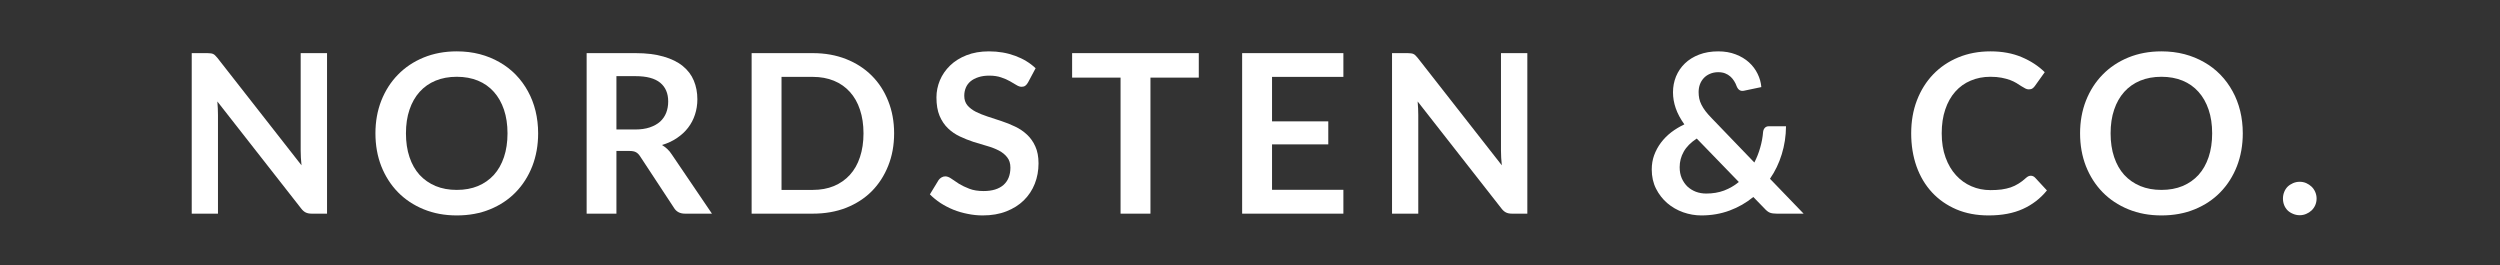 <svg xmlns="http://www.w3.org/2000/svg" xmlns:xlink="http://www.w3.org/1999/xlink" width="500" zoomAndPan="magnify" viewBox="0 0 375 39.75" height="53" preserveAspectRatio="xMidYMid meet" version="1.2"><rect x="0" y="0" width="375" height="39.75" fill="#333333" stroke="none"/><defs></defs><g id="0c83a69095"><g style="fill:#ffffff;fill-opacity:1;"><g transform="translate(26.071, 32.048)"><path style="stroke:none" d="M 22.984 -24.078 L 22.984 0 L 20.688 0 C 20.332 0 20.035 -0.055 19.797 -0.172 C 19.555 -0.285 19.328 -0.484 19.109 -0.766 L 6.531 -16.828 C 6.594 -16.086 6.625 -15.41 6.625 -14.797 L 6.625 0 L 2.688 0 L 2.688 -24.078 L 5.031 -24.078 C 5.219 -24.078 5.379 -24.066 5.516 -24.047 C 5.66 -24.035 5.785 -24.004 5.891 -23.953 C 5.992 -23.91 6.094 -23.844 6.188 -23.75 C 6.289 -23.656 6.406 -23.531 6.531 -23.375 L 19.156 -7.25 C 19.125 -7.633 19.094 -8.016 19.062 -8.391 C 19.039 -8.773 19.031 -9.125 19.031 -9.438 L 19.031 -24.078 Z M 22.984 -24.078"></path></g></g><g style="fill:#ffffff;fill-opacity:1;"><g transform="translate(55.065, 32.048)"><path style="stroke:none" d="M 25.656 -12.047 C 25.656 -10.273 25.363 -8.633 24.781 -7.125 C 24.195 -5.625 23.367 -4.32 22.297 -3.219 C 21.234 -2.125 19.953 -1.27 18.453 -0.656 C 16.953 -0.039 15.285 0.266 13.453 0.266 C 11.641 0.266 9.984 -0.039 8.484 -0.656 C 6.984 -1.27 5.695 -2.125 4.625 -3.219 C 3.551 -4.32 2.719 -5.625 2.125 -7.125 C 1.539 -8.633 1.25 -10.273 1.25 -12.047 C 1.25 -13.805 1.539 -15.438 2.125 -16.938 C 2.719 -18.445 3.551 -19.75 4.625 -20.844 C 5.695 -21.945 6.984 -22.805 8.484 -23.422 C 9.984 -24.035 11.641 -24.344 13.453 -24.344 C 14.68 -24.344 15.832 -24.203 16.906 -23.922 C 17.977 -23.641 18.961 -23.238 19.859 -22.719 C 20.766 -22.207 21.578 -21.582 22.297 -20.844 C 23.016 -20.102 23.625 -19.273 24.125 -18.359 C 24.625 -17.453 25.004 -16.469 25.266 -15.406 C 25.523 -14.344 25.656 -13.223 25.656 -12.047 Z M 21.062 -12.047 C 21.062 -13.367 20.883 -14.551 20.531 -15.594 C 20.176 -16.645 19.672 -17.535 19.016 -18.266 C 18.359 -19.004 17.562 -19.566 16.625 -19.953 C 15.688 -20.336 14.629 -20.531 13.453 -20.531 C 12.273 -20.531 11.219 -20.336 10.281 -19.953 C 9.344 -19.566 8.539 -19.004 7.875 -18.266 C 7.219 -17.535 6.711 -16.645 6.359 -15.594 C 6.004 -14.551 5.828 -13.367 5.828 -12.047 C 5.828 -10.723 6.004 -9.535 6.359 -8.484 C 6.711 -7.43 7.219 -6.539 7.875 -5.812 C 8.539 -5.094 9.344 -4.535 10.281 -4.141 C 11.219 -3.754 12.273 -3.562 13.453 -3.562 C 14.629 -3.562 15.688 -3.754 16.625 -4.141 C 17.562 -4.535 18.359 -5.094 19.016 -5.812 C 19.672 -6.539 20.176 -7.43 20.531 -8.484 C 20.883 -9.535 21.062 -10.723 21.062 -12.047 Z M 21.062 -12.047"></path></g></g><g style="fill:#ffffff;fill-opacity:1;"><g transform="translate(85.308, 32.048)"><path style="stroke:none" d="M 9.953 -12.625 C 10.797 -12.625 11.531 -12.727 12.156 -12.938 C 12.789 -13.156 13.312 -13.445 13.719 -13.812 C 14.125 -14.188 14.426 -14.629 14.625 -15.141 C 14.82 -15.648 14.922 -16.211 14.922 -16.828 C 14.922 -18.047 14.52 -18.984 13.719 -19.641 C 12.914 -20.297 11.688 -20.625 10.031 -20.625 L 7.156 -20.625 L 7.156 -12.625 Z M 21.484 0 L 17.438 0 C 16.676 0 16.117 -0.301 15.766 -0.906 L 10.703 -8.609 C 10.516 -8.898 10.305 -9.102 10.078 -9.219 C 9.859 -9.344 9.523 -9.406 9.078 -9.406 L 7.156 -9.406 L 7.156 0 L 2.688 0 L 2.688 -24.078 L 10.031 -24.078 C 11.656 -24.078 13.051 -23.906 14.219 -23.562 C 15.395 -23.227 16.359 -22.754 17.109 -22.141 C 17.859 -21.535 18.41 -20.805 18.766 -19.953 C 19.117 -19.109 19.297 -18.176 19.297 -17.156 C 19.297 -16.344 19.176 -15.578 18.938 -14.859 C 18.707 -14.141 18.363 -13.484 17.906 -12.891 C 17.457 -12.305 16.898 -11.789 16.234 -11.344 C 15.578 -10.895 14.828 -10.547 13.984 -10.297 C 14.273 -10.129 14.539 -9.93 14.781 -9.703 C 15.031 -9.473 15.254 -9.203 15.453 -8.891 Z M 21.484 0"></path></g></g><g style="fill:#ffffff;fill-opacity:1;"><g transform="translate(110.056, 32.048)"><path style="stroke:none" d="M 24.062 -12.047 C 24.062 -10.273 23.766 -8.648 23.172 -7.172 C 22.586 -5.703 21.766 -4.43 20.703 -3.359 C 19.641 -2.297 18.359 -1.469 16.859 -0.875 C 15.359 -0.289 13.691 0 11.859 0 L 2.688 0 L 2.688 -24.078 L 11.859 -24.078 C 13.691 -24.078 15.359 -23.781 16.859 -23.188 C 18.359 -22.594 19.641 -21.766 20.703 -20.703 C 21.766 -19.648 22.586 -18.383 23.172 -16.906 C 23.766 -15.426 24.062 -13.805 24.062 -12.047 Z M 19.469 -12.047 C 19.469 -13.367 19.289 -14.551 18.938 -15.594 C 18.594 -16.645 18.086 -17.535 17.422 -18.266 C 16.766 -18.992 15.969 -19.551 15.031 -19.938 C 14.094 -20.32 13.035 -20.516 11.859 -20.516 L 7.172 -20.516 L 7.172 -3.562 L 11.859 -3.562 C 13.035 -3.562 14.094 -3.754 15.031 -4.141 C 15.969 -4.535 16.766 -5.094 17.422 -5.812 C 18.086 -6.539 18.594 -7.43 18.938 -8.484 C 19.289 -9.535 19.469 -10.723 19.469 -12.047 Z M 19.469 -12.047"></path></g></g><g style="fill:#ffffff;fill-opacity:1;"><g transform="translate(138.717, 32.048)"><path style="stroke:none" d="M 15.5 -19.703 C 15.375 -19.473 15.234 -19.301 15.078 -19.188 C 14.93 -19.082 14.75 -19.031 14.531 -19.031 C 14.289 -19.031 14.035 -19.113 13.766 -19.281 C 13.492 -19.457 13.164 -19.648 12.781 -19.859 C 12.406 -20.078 11.961 -20.27 11.453 -20.438 C 10.953 -20.613 10.359 -20.703 9.672 -20.703 C 9.055 -20.703 8.516 -20.625 8.047 -20.469 C 7.578 -20.32 7.18 -20.113 6.859 -19.844 C 6.547 -19.582 6.312 -19.266 6.156 -18.891 C 6 -18.523 5.922 -18.117 5.922 -17.672 C 5.922 -17.109 6.078 -16.633 6.391 -16.25 C 6.711 -15.875 7.133 -15.551 7.656 -15.281 C 8.176 -15.02 8.77 -14.781 9.438 -14.562 C 10.102 -14.352 10.785 -14.129 11.484 -13.891 C 12.191 -13.66 12.879 -13.383 13.547 -13.062 C 14.211 -12.75 14.805 -12.348 15.328 -11.859 C 15.848 -11.379 16.266 -10.789 16.578 -10.094 C 16.898 -9.395 17.062 -8.547 17.062 -7.547 C 17.062 -6.453 16.875 -5.43 16.5 -4.484 C 16.125 -3.535 15.578 -2.707 14.859 -2 C 14.148 -1.301 13.273 -0.75 12.234 -0.344 C 11.203 0.062 10.02 0.266 8.688 0.266 C 7.926 0.266 7.172 0.188 6.422 0.031 C 5.68 -0.113 4.969 -0.32 4.281 -0.594 C 3.602 -0.875 2.961 -1.207 2.359 -1.594 C 1.766 -1.988 1.234 -2.422 0.766 -2.891 L 2.078 -5.047 C 2.191 -5.203 2.336 -5.332 2.516 -5.438 C 2.691 -5.539 2.879 -5.594 3.078 -5.594 C 3.359 -5.594 3.66 -5.477 3.984 -5.25 C 4.305 -5.02 4.688 -4.766 5.125 -4.484 C 5.57 -4.211 6.094 -3.961 6.688 -3.734 C 7.281 -3.504 7.992 -3.391 8.828 -3.391 C 10.109 -3.391 11.098 -3.691 11.797 -4.297 C 12.492 -4.91 12.844 -5.781 12.844 -6.906 C 12.844 -7.539 12.68 -8.055 12.359 -8.453 C 12.047 -8.859 11.629 -9.195 11.109 -9.469 C 10.586 -9.738 9.992 -9.969 9.328 -10.156 C 8.66 -10.344 7.984 -10.547 7.297 -10.766 C 6.609 -10.992 5.93 -11.266 5.266 -11.578 C 4.598 -11.891 4.004 -12.297 3.484 -12.797 C 2.961 -13.297 2.539 -13.922 2.219 -14.672 C 1.906 -15.422 1.75 -16.344 1.75 -17.438 C 1.75 -18.312 1.922 -19.164 2.266 -20 C 2.617 -20.832 3.129 -21.57 3.797 -22.219 C 4.461 -22.863 5.285 -23.379 6.266 -23.766 C 7.242 -24.148 8.363 -24.344 9.625 -24.344 C 11.051 -24.344 12.363 -24.117 13.562 -23.672 C 14.758 -23.234 15.781 -22.613 16.625 -21.812 Z M 15.5 -19.703"></path></g></g><g style="fill:#ffffff;fill-opacity:1;"><g transform="translate(160.318, 32.048)"><path style="stroke:none" d="M 19.5 -20.406 L 12.25 -20.406 L 12.25 0 L 7.766 0 L 7.766 -20.406 L 0.5 -20.406 L 0.5 -24.078 L 19.5 -24.078 Z M 19.5 -20.406"></path></g></g><g style="fill:#ffffff;fill-opacity:1;"><g transform="translate(183.633, 32.048)"><path style="stroke:none" d="M 7.172 -20.516 L 7.172 -13.844 L 15.609 -13.844 L 15.609 -10.391 L 7.172 -10.391 L 7.172 -3.578 L 17.875 -3.578 L 17.875 0 L 2.688 0 L 2.688 -24.078 L 17.875 -24.078 L 17.875 -20.516 Z M 7.172 -20.516"></path></g></g><g style="fill:#ffffff;fill-opacity:1;"><g transform="translate(206.116, 32.048)"><path style="stroke:none" d="M 22.984 -24.078 L 22.984 0 L 20.688 0 C 20.332 0 20.035 -0.055 19.797 -0.172 C 19.555 -0.285 19.328 -0.484 19.109 -0.766 L 6.531 -16.828 C 6.594 -16.086 6.625 -15.41 6.625 -14.797 L 6.625 0 L 2.688 0 L 2.688 -24.078 L 5.031 -24.078 C 5.219 -24.078 5.379 -24.066 5.516 -24.047 C 5.66 -24.035 5.785 -24.004 5.891 -23.953 C 5.992 -23.91 6.094 -23.844 6.188 -23.75 C 6.289 -23.656 6.406 -23.531 6.531 -23.375 L 19.156 -7.25 C 19.125 -7.633 19.094 -8.016 19.062 -8.391 C 19.039 -8.773 19.031 -9.125 19.031 -9.438 L 19.031 -24.078 Z M 22.984 -24.078"></path></g></g><g style="fill:#ffffff;fill-opacity:1;"><g transform="translate(235.111, 32.048)"><path style="stroke:none" d=""></path></g></g><g style="fill:#ffffff;fill-opacity:1;"><g transform="translate(246.543, 32.048)"><path style="stroke:none" d="M 7.969 -11.266 C 7.07 -10.68 6.422 -10.023 6.016 -9.297 C 5.609 -8.578 5.406 -7.801 5.406 -6.969 C 5.406 -6.352 5.508 -5.801 5.719 -5.312 C 5.938 -4.82 6.223 -4.406 6.578 -4.062 C 6.941 -3.727 7.363 -3.469 7.844 -3.281 C 8.332 -3.102 8.848 -3.016 9.391 -3.016 C 10.367 -3.016 11.266 -3.164 12.078 -3.469 C 12.891 -3.781 13.625 -4.207 14.281 -4.75 Z M 24 0 L 19.969 0 C 19.551 0 19.211 -0.047 18.953 -0.141 C 18.691 -0.242 18.414 -0.457 18.125 -0.781 L 16.453 -2.5 C 15.398 -1.633 14.219 -0.957 12.906 -0.469 C 11.594 0.02 10.176 0.266 8.656 0.266 C 7.738 0.266 6.832 0.109 5.938 -0.203 C 5.039 -0.523 4.242 -0.984 3.547 -1.578 C 2.848 -2.18 2.285 -2.906 1.859 -3.75 C 1.43 -4.602 1.219 -5.562 1.219 -6.625 C 1.219 -7.383 1.336 -8.098 1.578 -8.766 C 1.828 -9.441 2.164 -10.066 2.594 -10.641 C 3.031 -11.223 3.547 -11.742 4.141 -12.203 C 4.742 -12.66 5.398 -13.055 6.109 -13.391 C 5.516 -14.223 5.082 -15.035 4.812 -15.828 C 4.539 -16.617 4.406 -17.41 4.406 -18.203 C 4.406 -19.035 4.555 -19.828 4.859 -20.578 C 5.172 -21.328 5.613 -21.977 6.188 -22.531 C 6.77 -23.094 7.484 -23.535 8.328 -23.859 C 9.172 -24.18 10.125 -24.344 11.188 -24.344 C 12.164 -24.344 13.039 -24.191 13.812 -23.891 C 14.582 -23.598 15.242 -23.203 15.797 -22.703 C 16.348 -22.203 16.781 -21.629 17.094 -20.984 C 17.414 -20.336 17.602 -19.672 17.656 -18.984 L 15.047 -18.438 C 14.555 -18.332 14.195 -18.547 13.969 -19.078 C 13.875 -19.359 13.742 -19.629 13.578 -19.891 C 13.422 -20.148 13.227 -20.379 13 -20.578 C 12.781 -20.773 12.52 -20.93 12.219 -21.047 C 11.926 -21.16 11.582 -21.219 11.188 -21.219 C 10.727 -21.219 10.312 -21.133 9.938 -20.969 C 9.57 -20.812 9.266 -20.598 9.016 -20.328 C 8.766 -20.055 8.57 -19.738 8.438 -19.375 C 8.312 -19.02 8.25 -18.641 8.25 -18.234 C 8.25 -17.898 8.281 -17.578 8.344 -17.266 C 8.406 -16.961 8.516 -16.656 8.672 -16.344 C 8.828 -16.031 9.031 -15.707 9.281 -15.375 C 9.531 -15.051 9.836 -14.703 10.203 -14.328 L 16.609 -7.672 C 16.973 -8.379 17.266 -9.117 17.484 -9.891 C 17.711 -10.672 17.859 -11.461 17.922 -12.266 C 17.953 -12.516 18.039 -12.719 18.188 -12.875 C 18.332 -13.031 18.531 -13.109 18.781 -13.109 L 21.359 -13.109 C 21.348 -11.641 21.133 -10.238 20.719 -8.906 C 20.312 -7.57 19.723 -6.348 18.953 -5.234 Z M 24 0"></path></g></g><g style="fill:#ffffff;fill-opacity:1;"><g transform="translate(273.972, 32.048)"><path style="stroke:none" d=""></path></g></g><g style="fill:#ffffff;fill-opacity:1;"><g transform="translate(285.398, 32.048)"><path style="stroke:none" d="M 19.219 -5.688 C 19.469 -5.688 19.688 -5.586 19.875 -5.391 L 21.641 -3.484 C 20.66 -2.273 19.457 -1.348 18.031 -0.703 C 16.602 -0.055 14.891 0.266 12.891 0.266 C 11.098 0.266 9.488 -0.035 8.062 -0.641 C 6.633 -1.254 5.414 -2.102 4.406 -3.188 C 3.395 -4.281 2.617 -5.582 2.078 -7.094 C 1.547 -8.602 1.281 -10.254 1.281 -12.047 C 1.281 -13.848 1.566 -15.5 2.141 -17 C 2.723 -18.508 3.535 -19.805 4.578 -20.891 C 5.629 -21.984 6.883 -22.832 8.344 -23.438 C 9.801 -24.039 11.41 -24.344 13.172 -24.344 C 14.93 -24.344 16.488 -24.055 17.844 -23.484 C 19.207 -22.91 20.363 -22.156 21.312 -21.219 L 19.828 -19.141 C 19.734 -19.004 19.613 -18.883 19.469 -18.781 C 19.332 -18.688 19.145 -18.641 18.906 -18.641 C 18.738 -18.641 18.566 -18.688 18.391 -18.781 C 18.211 -18.875 18.016 -18.988 17.797 -19.125 C 17.586 -19.27 17.344 -19.426 17.062 -19.594 C 16.789 -19.758 16.473 -19.91 16.109 -20.047 C 15.742 -20.18 15.316 -20.297 14.828 -20.391 C 14.348 -20.484 13.789 -20.531 13.156 -20.531 C 12.082 -20.531 11.098 -20.336 10.203 -19.953 C 9.305 -19.578 8.535 -19.023 7.891 -18.297 C 7.242 -17.566 6.742 -16.676 6.391 -15.625 C 6.035 -14.582 5.859 -13.391 5.859 -12.047 C 5.859 -10.691 6.051 -9.484 6.438 -8.422 C 6.82 -7.367 7.344 -6.484 8 -5.766 C 8.656 -5.047 9.426 -4.492 10.312 -4.109 C 11.195 -3.723 12.148 -3.531 13.172 -3.531 C 13.785 -3.531 14.336 -3.562 14.828 -3.625 C 15.328 -3.695 15.785 -3.801 16.203 -3.938 C 16.617 -4.082 17.008 -4.27 17.375 -4.5 C 17.75 -4.727 18.117 -5.008 18.484 -5.344 C 18.598 -5.445 18.711 -5.531 18.828 -5.594 C 18.953 -5.656 19.082 -5.688 19.219 -5.688 Z M 19.219 -5.688"></path></g></g><g style="fill:#ffffff;fill-opacity:1;"><g transform="translate(310.762, 32.048)"><path style="stroke:none" d="M 25.656 -12.047 C 25.656 -10.273 25.363 -8.633 24.781 -7.125 C 24.195 -5.625 23.367 -4.32 22.297 -3.219 C 21.234 -2.125 19.953 -1.27 18.453 -0.656 C 16.953 -0.039 15.285 0.266 13.453 0.266 C 11.641 0.266 9.984 -0.039 8.484 -0.656 C 6.984 -1.27 5.695 -2.125 4.625 -3.219 C 3.551 -4.32 2.719 -5.625 2.125 -7.125 C 1.539 -8.633 1.25 -10.273 1.25 -12.047 C 1.25 -13.805 1.539 -15.438 2.125 -16.938 C 2.719 -18.445 3.551 -19.75 4.625 -20.844 C 5.695 -21.945 6.984 -22.805 8.484 -23.422 C 9.984 -24.035 11.641 -24.344 13.453 -24.344 C 14.68 -24.344 15.832 -24.203 16.906 -23.922 C 17.977 -23.641 18.961 -23.238 19.859 -22.719 C 20.766 -22.207 21.578 -21.582 22.297 -20.844 C 23.016 -20.102 23.625 -19.273 24.125 -18.359 C 24.625 -17.453 25.004 -16.469 25.266 -15.406 C 25.523 -14.344 25.656 -13.223 25.656 -12.047 Z M 21.062 -12.047 C 21.062 -13.367 20.883 -14.551 20.531 -15.594 C 20.176 -16.645 19.672 -17.535 19.016 -18.266 C 18.359 -19.004 17.562 -19.566 16.625 -19.953 C 15.688 -20.336 14.629 -20.531 13.453 -20.531 C 12.273 -20.531 11.219 -20.336 10.281 -19.953 C 9.344 -19.566 8.539 -19.004 7.875 -18.266 C 7.219 -17.535 6.711 -16.645 6.359 -15.594 C 6.004 -14.551 5.828 -13.367 5.828 -12.047 C 5.828 -10.723 6.004 -9.535 6.359 -8.484 C 6.711 -7.43 7.219 -6.539 7.875 -5.812 C 8.539 -5.094 9.344 -4.535 10.281 -4.141 C 11.219 -3.754 12.273 -3.562 13.453 -3.562 C 14.629 -3.562 15.688 -3.754 16.625 -4.141 C 17.562 -4.535 18.359 -5.094 19.016 -5.812 C 19.672 -6.539 20.176 -7.43 20.531 -8.484 C 20.883 -9.535 21.062 -10.723 21.062 -12.047 Z M 21.062 -12.047"></path></g></g><g style="fill:#ffffff;fill-opacity:1;"><g transform="translate(341.005, 32.048)"><path style="stroke:none" d="M 1.438 -2.266 C 1.438 -2.609 1.5 -2.938 1.625 -3.25 C 1.75 -3.562 1.922 -3.828 2.141 -4.047 C 2.367 -4.266 2.641 -4.441 2.953 -4.578 C 3.266 -4.711 3.598 -4.781 3.953 -4.781 C 4.305 -4.781 4.633 -4.711 4.938 -4.578 C 5.238 -4.441 5.504 -4.266 5.734 -4.047 C 5.961 -3.828 6.145 -3.562 6.281 -3.25 C 6.414 -2.938 6.484 -2.609 6.484 -2.266 C 6.484 -1.91 6.414 -1.578 6.281 -1.266 C 6.145 -0.961 5.961 -0.703 5.734 -0.484 C 5.504 -0.266 5.238 -0.094 4.938 0.031 C 4.633 0.164 4.305 0.234 3.953 0.234 C 3.598 0.234 3.266 0.164 2.953 0.031 C 2.641 -0.094 2.367 -0.266 2.141 -0.484 C 1.922 -0.703 1.75 -0.961 1.625 -1.266 C 1.5 -1.578 1.438 -1.91 1.438 -2.266 Z M 1.438 -2.266"></path></g></g></g></svg>